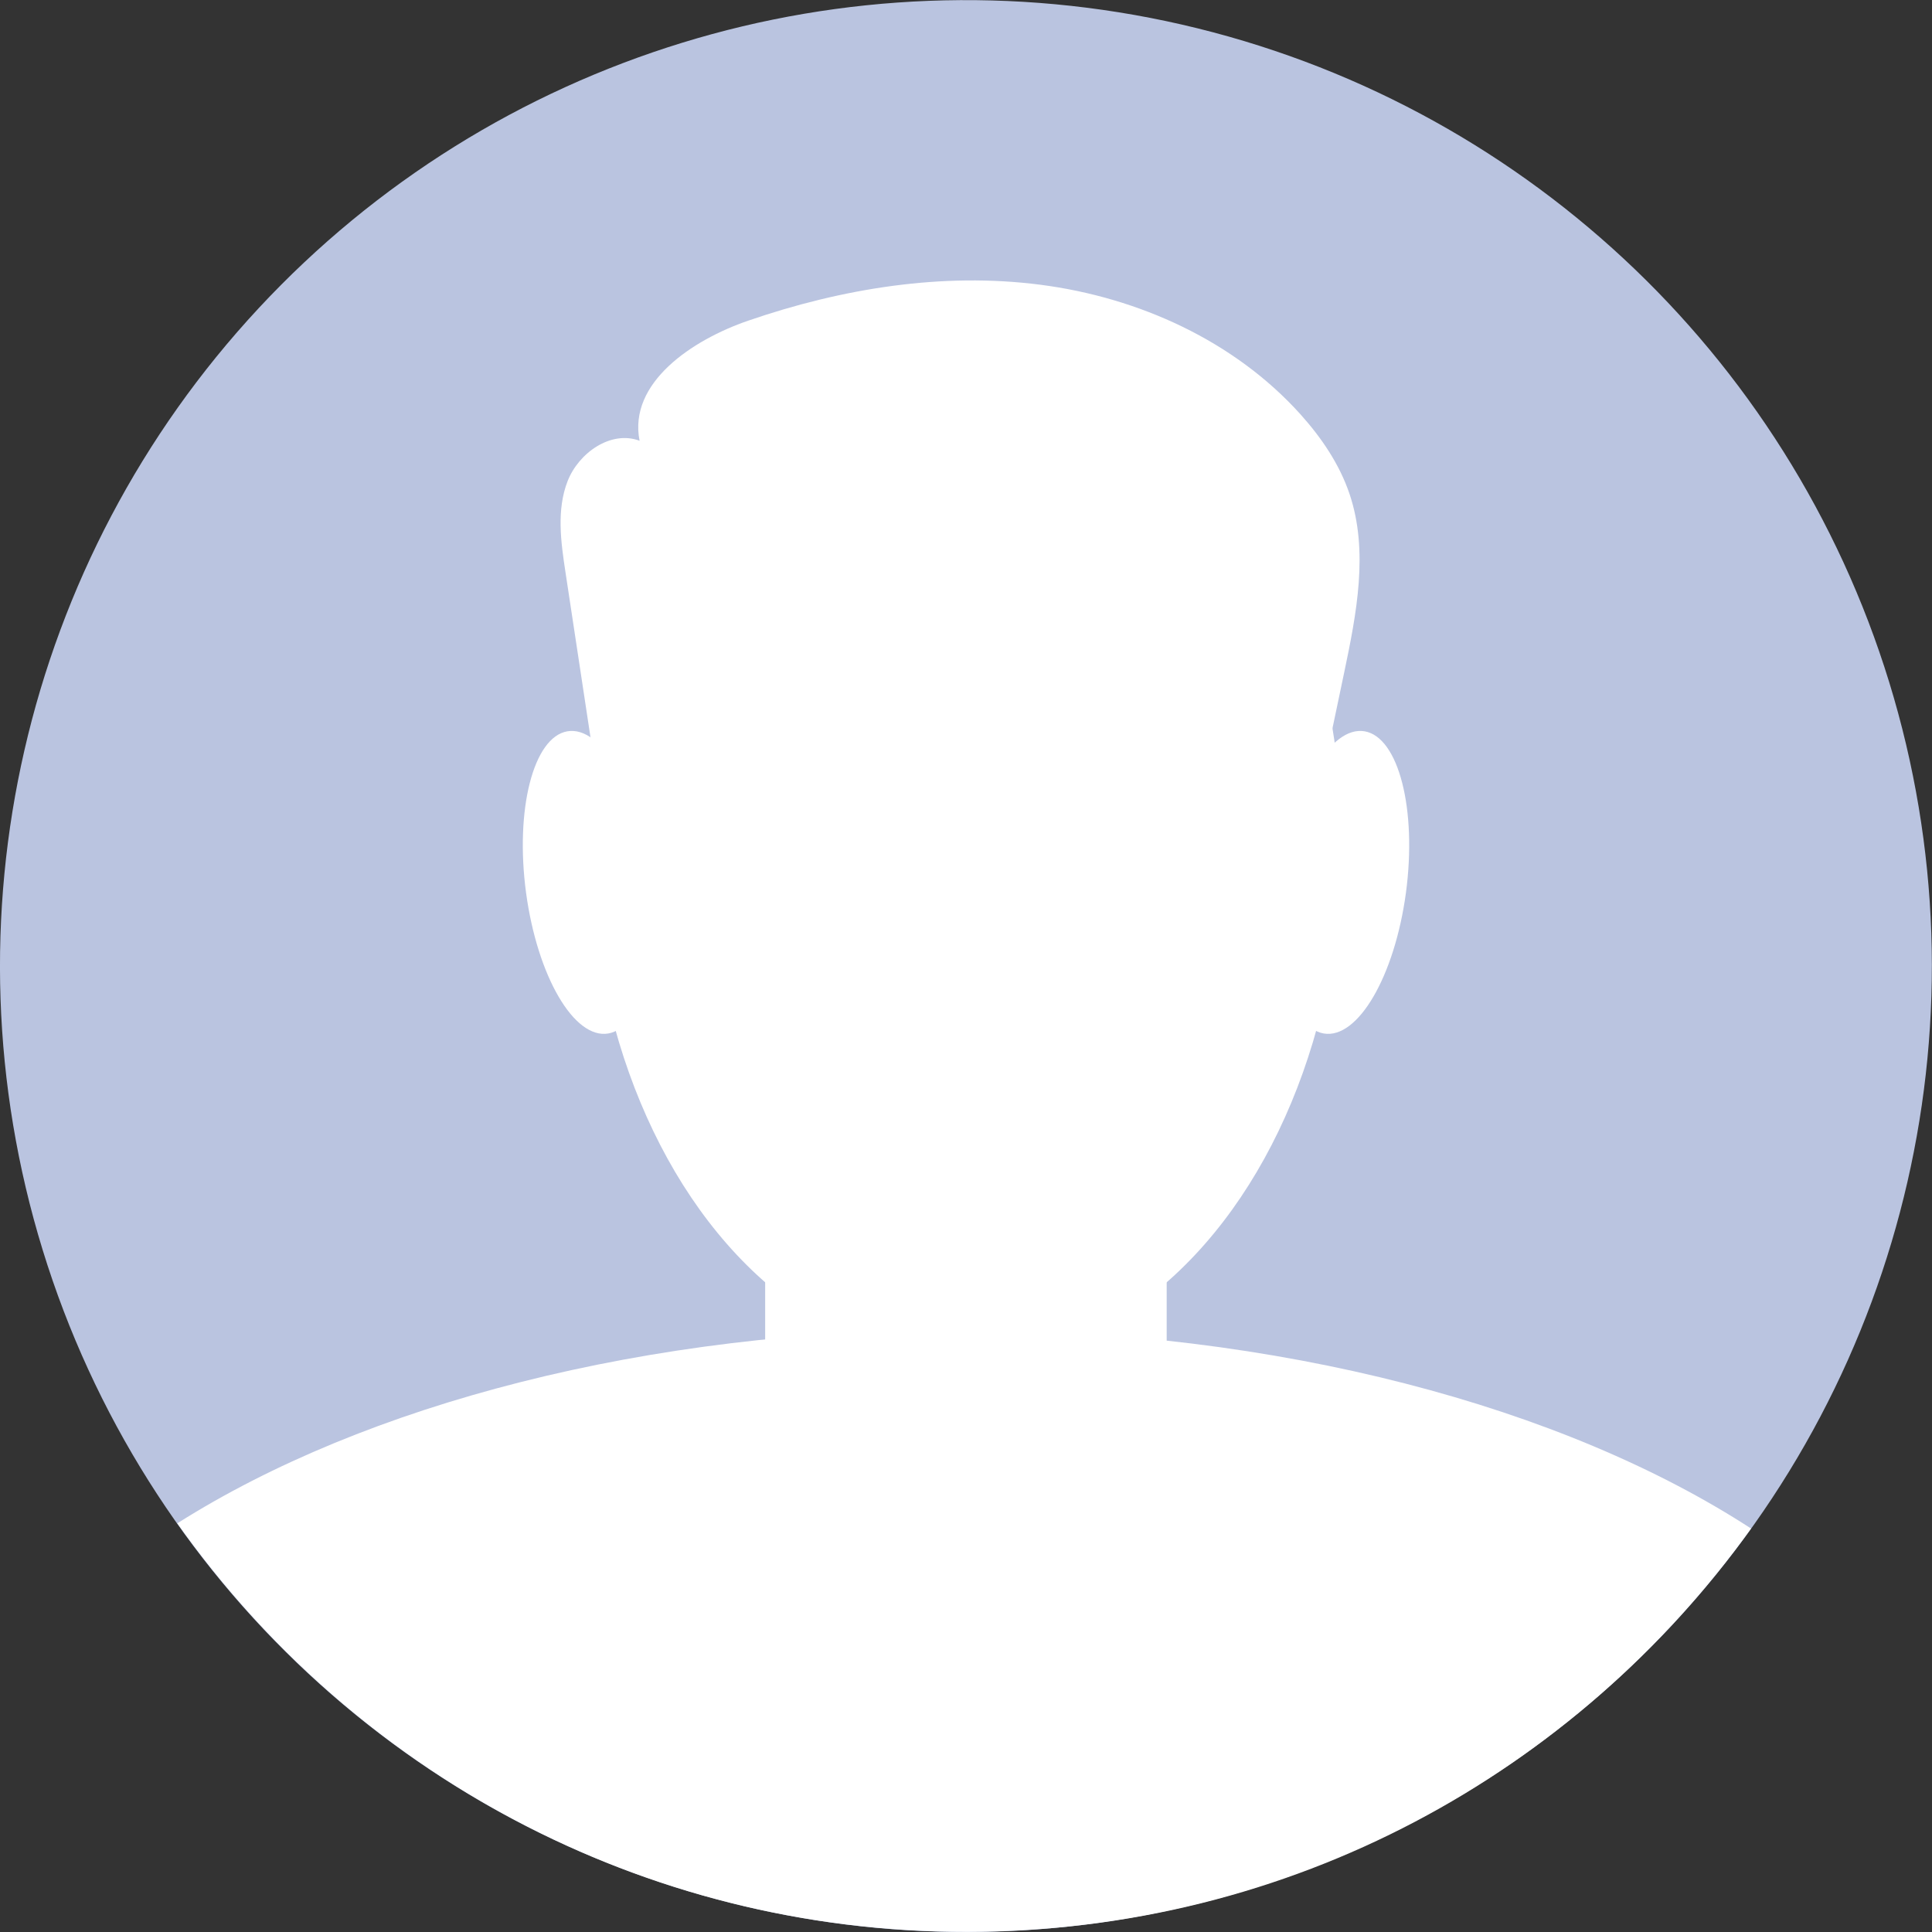 <?xml version="1.0" encoding="UTF-8"?>
<svg id="Layer_1" data-name="Layer 1" xmlns="http://www.w3.org/2000/svg" viewBox="0 0 129.53 129.53">
  <rect x="0" y="0" width="129.53" height="129.53" fill="#333333" stroke="none"/>
  <defs>
    <style>
      .cls-1 {
        fill: #fff;
      }

      .cls-2 {
        fill: #bac4e0;
      }
    </style>
  </defs>
  <circle class="cls-2" cx="64.76" cy="64.76" r="64.76" transform="translate(-12.84 113.41) rotate(-77.08)"/>
  <ellipse class="cls-1" cx="64.76" cy="56.48" rx="25.19" ry="34.89"/>
  <path class="cls-1" d="m64.37,89.14c-21.09,0-39.94,5.05-52.48,12.99,11.73,16.57,31.03,27.39,52.88,27.39s40.87-10.67,52.63-27.04c-12.53-8.14-31.63-13.34-53.02-13.34Z"/>
  <rect class="cls-1" x="51.3" y="64.76" width="26.92" height="41.13" rx="9.62" ry="9.62"/>
  <path class="cls-1" d="m43.55,58.46c.75,5.59-.49,10.44-2.77,10.83-2.29.39-4.75-3.83-5.51-9.43-.75-5.59.49-10.44,2.77-10.83,2.29-.39,4.75,3.83,5.51,9.43Z"/>
  <path class="cls-1" d="m85.98,58.46c-.75,5.59.49,10.44,2.77,10.83,2.29.39,4.75-3.83,5.51-9.43.75-5.59-.49-10.44-2.77-10.83s-4.75,3.83-5.51,9.43Z"/>
  <path class="cls-1" d="m40.45,55.11c-.85-5.59-1.69-11.17-2.54-16.76-.31-2.03-.6-4.17.14-6.08.74-1.91,2.91-3.44,4.83-2.72-.77-3.89,3.53-6.76,7.28-8.05,6.28-2.16,13.01-3.26,19.59-2.41,6.58.85,13.01,3.76,17.45,8.7,1.4,1.56,2.61,3.34,3.28,5.33,1.29,3.83.47,8.02-.36,11.97-.66,3.14-1.32,6.29-1.98,9.43-.15.72-.32,1.47-.81,2.02-.78.87-2.1.93-3.27.94-12.49.03-24.98.05-37.48.08-2.35,0-5.42-.57-5.73-2.9"/>
</svg>